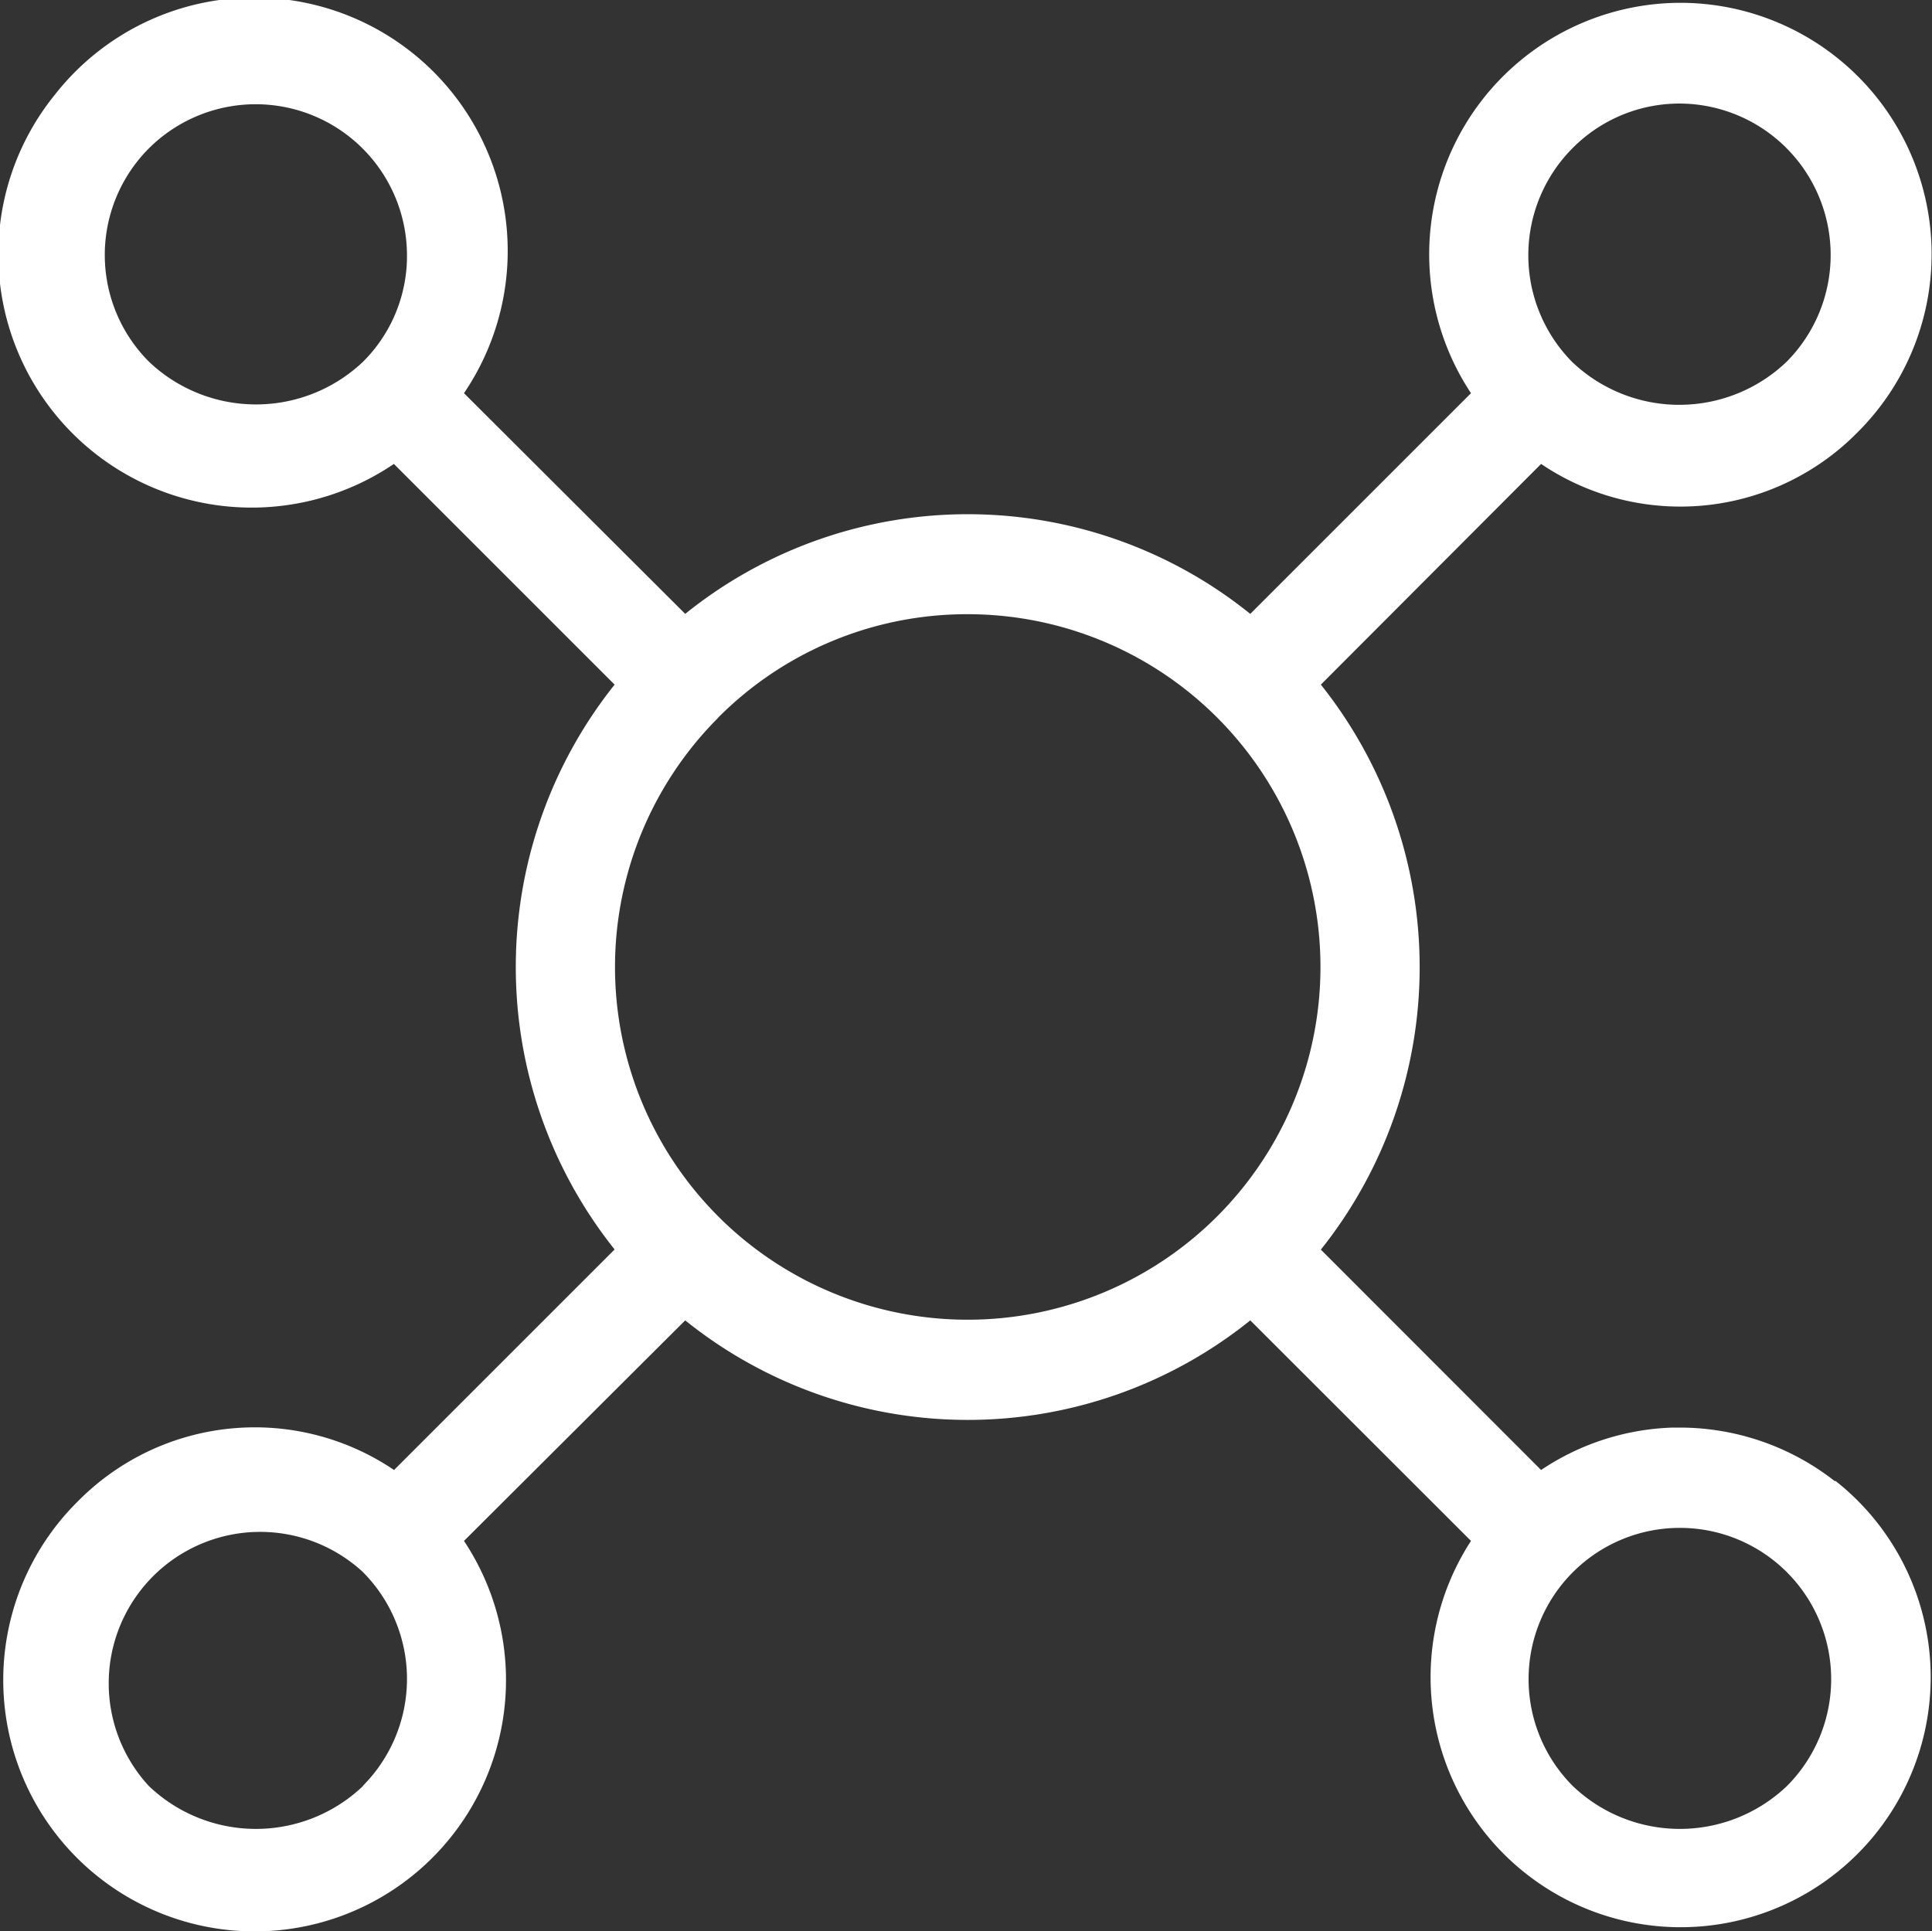 <svg id="Layer_1" data-name="Layer 1" xmlns="http://www.w3.org/2000/svg" viewBox="0 0 116.59 116.55"><rect x="0" y="0" width="116.59" height="116.55" fill="#333333" stroke="none"/><defs><style>.cls-1{fill:#fff;}</style></defs><path class="cls-1" d="M110.72,89.39a15.17,15.17,0,0,0-9.35-3.23h-.43A15.09,15.09,0,0,0,93,88.72L79.71,75.42a27.36,27.36,0,0,0,0-34.1L93,28a15,15,0,0,0,19.07-1.88A15.17,15.17,0,0,0,101.5.17h-.08A15.18,15.18,0,0,0,88.77,23.73L75.45,37.05a27.17,27.17,0,0,0-34.1,0L28,23.73a15.29,15.29,0,0,0-24.7-18A15.29,15.29,0,0,0,23.77,28L37.09,41.32a27.34,27.34,0,0,0,0,34.09L23.78,88.72A15,15,0,0,0,4.71,90.6,15.17,15.17,0,1,0,28,93L41.35,79.69a27.2,27.2,0,0,0,34.1,0L88.77,93a15.09,15.09,0,1,0,22-3.62Zm-15.81,18.4a9.13,9.13,0,1,1,12.93,0A9.36,9.36,0,0,1,94.91,107.79Zm-73,0a9.36,9.36,0,0,1-12.93,0A9.14,9.14,0,0,1,21.89,94.87,9.15,9.15,0,0,1,21.9,107.78ZM24.56,15.4a9,9,0,0,1-2.65,6.43A9.38,9.38,0,0,1,9,21.84,9.11,9.11,0,0,1,9,8.94,9.13,9.13,0,0,1,24.56,15.4ZM94.9,8.94h0a9.08,9.08,0,0,1,6.45-2.69h0a9.14,9.14,0,0,1,6.46,15.59,9.37,9.37,0,0,1-12.94,0A9.16,9.16,0,0,1,94.9,8.94ZM43.34,43.31a21.16,21.16,0,0,1,15-6.24h0A21.29,21.29,0,1,1,43.55,73.62l-.2-.2a21.29,21.29,0,0,1,0-30.11Z"/></svg>